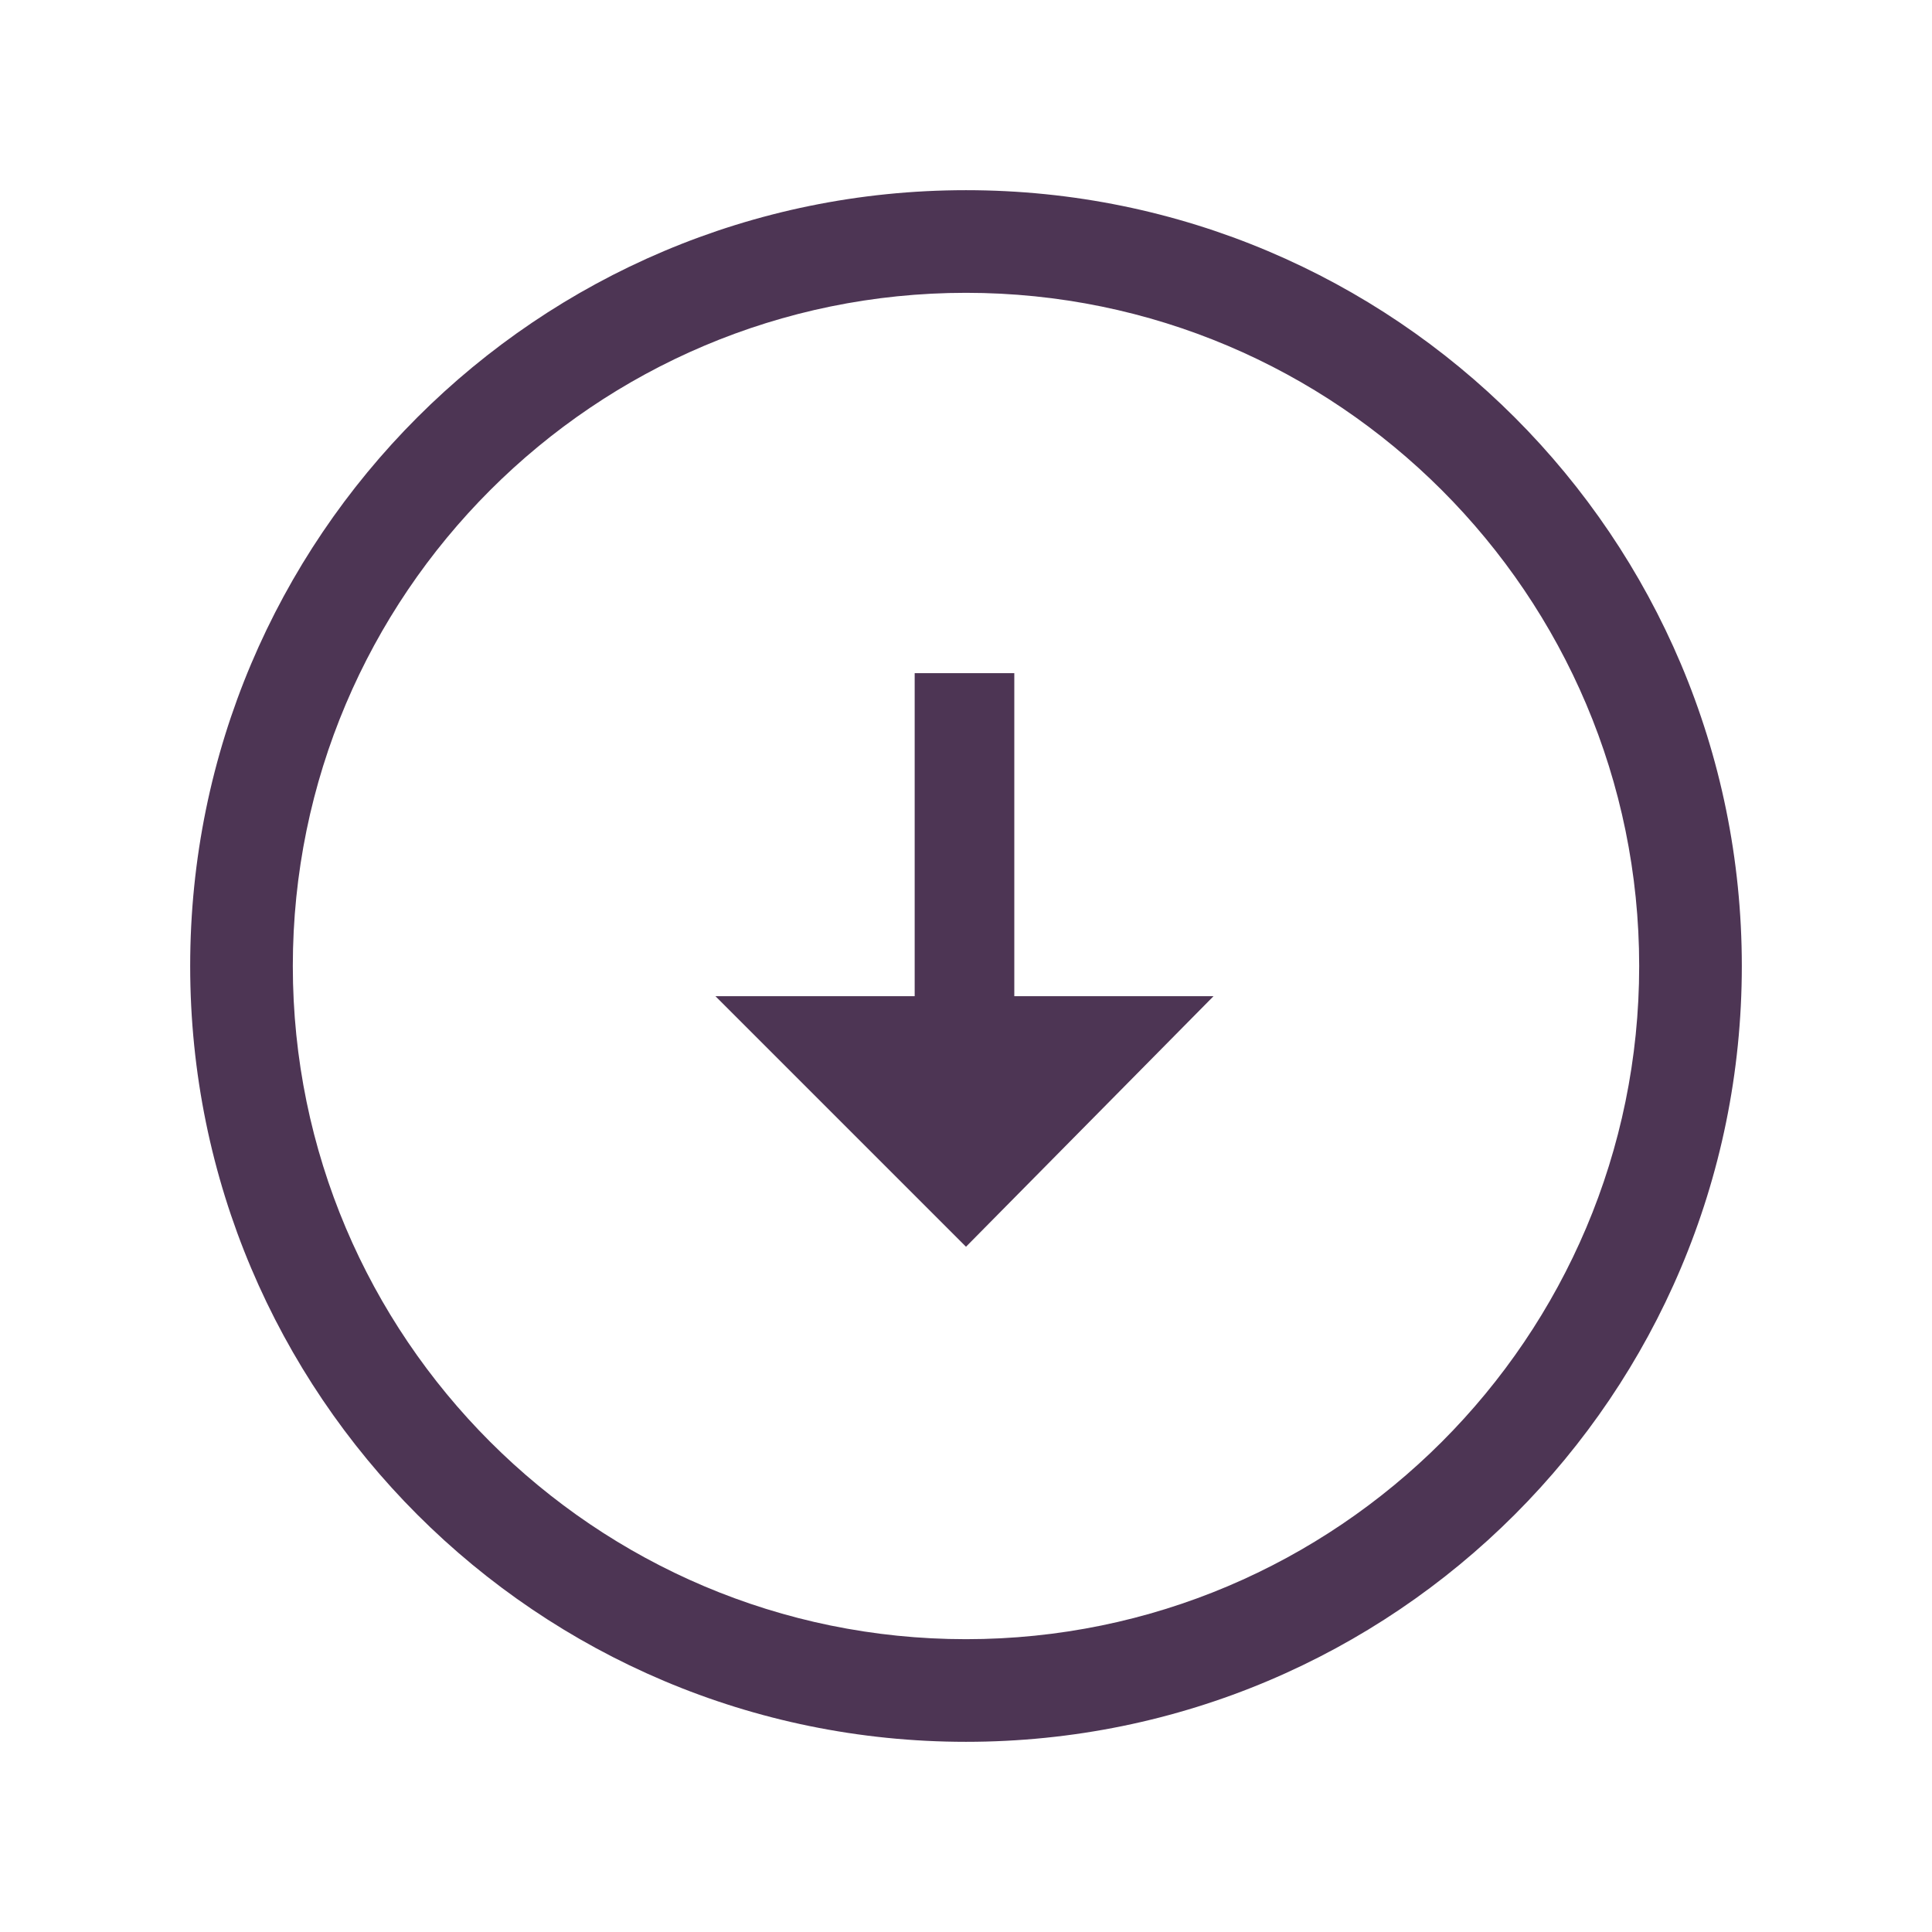 <?xml version="1.0" encoding="utf-8"?>
<!-- Generator: Adobe Illustrator 24.0.2, SVG Export Plug-In . SVG Version: 6.00 Build 0)  -->
<svg version="1.1" id="Camada_1" xmlns="http://www.w3.org/2000/svg" xmlns:xlink="http://www.w3.org/1999/xlink" x="0px" y="0px"
	 viewBox="0 0 64 64" style="enable-background:new 0 0 64 64;" xml:space="preserve">
<style type="text/css">
	.st0{display:none;fill:none;}
	.st1{display:none;fill:#4D3554;}
	.st2{fill:#4D3554;}
</style>
<path class="st0" d="M0,0h64v64H0V0z"/>
<path class="st1" d="M32,5.3c14.7,0,26.7,11.9,26.7,26.7S46.7,58.7,32,58.7S5.3,46.7,5.3,32S17.3,5.3,32,5.3z M32,53.3
	c11.8,0,21.3-9.5,21.3-21.3S43.8,10.7,32,10.7S10.7,20.2,10.7,32S20.2,53.3,32,53.3z M34.7,32h8L32,42.7L21.3,32h8V21.3h5.3V32z"/>
<path class="st2" d="M32,57.7C17.8,57.7,6.3,46.2,6.3,32S17.8,6.3,32,6.3S57.7,17.8,57.7,32S46.2,57.7,32,57.7z M32,9.7
	C19.7,9.7,9.7,19.7,9.7,32c0,12.3,10,22.3,22.3,22.3c12.3,0,22.3-10,22.3-22.3C54.3,19.7,44.3,9.7,32,9.7z M23.7,33h6.6V22.3h3.3V33
	h6.6L32,41.3L23.7,33z"/>
</svg>
